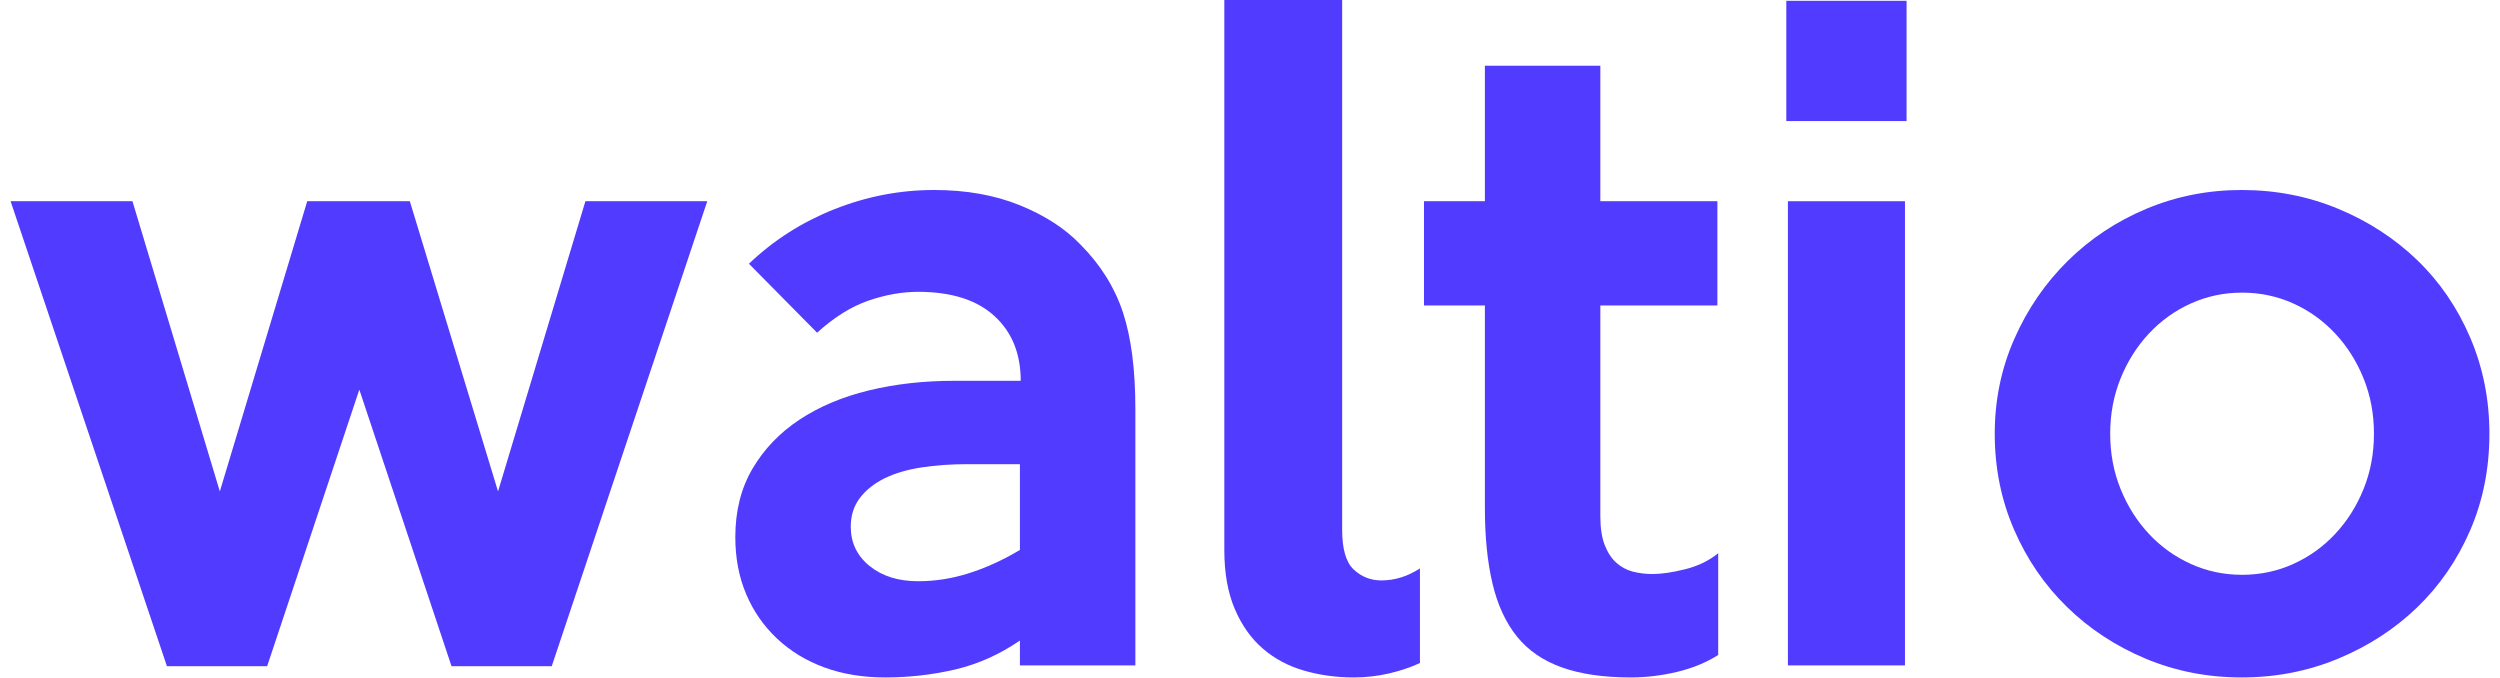 <?xml version="1.0" standalone="no"?>
<!DOCTYPE svg PUBLIC "-//W3C//DTD SVG 1.1//EN" "http://www.w3.org/Graphics/SVG/1.1/DTD/svg11.dtd">
<svg xmlns="http://www.w3.org/2000/svg" width="118" height="32" viewBox="0 0 118 32" fill="none">
<path d="M33.383 9.498L26.042 31.445H21.312L16.96 18.39L12.609 31.445H7.879L0.5 9.498H6.252L10.376 23.196L14.501 9.498H19.344L23.507 23.196L27.631 9.498H33.383Z" fill="#503BFF"/>
<path d="M39.38 9.876C37.854 10.482 36.511 11.339 35.35 12.449L38.567 15.704C39.374 14.972 40.181 14.468 40.989 14.19C41.796 13.913 42.578 13.774 43.335 13.774C44.898 13.774 46.097 14.152 46.929 14.909C47.762 15.666 48.178 16.687 48.178 17.974H45.038C43.599 17.974 42.256 18.125 41.008 18.428C39.759 18.731 38.667 19.192 37.734 19.809C36.801 20.427 36.063 21.197 35.521 22.117C34.978 23.039 34.707 24.117 34.707 25.353C34.707 26.337 34.877 27.232 35.218 28.039C35.559 28.847 36.044 29.547 36.675 30.14C37.305 30.733 38.049 31.187 38.907 31.501C39.764 31.817 40.724 31.975 41.783 31.975C42.918 31.975 44.022 31.848 45.094 31.597C46.166 31.344 47.181 30.89 48.14 30.234V31.407H53.589V19.298C53.589 17.457 53.395 15.944 53.007 14.757C52.618 13.572 51.949 12.5 50.997 11.541C50.27 10.784 49.316 10.166 48.134 9.687C46.953 9.208 45.605 8.968 44.091 8.968C42.477 8.968 40.906 9.271 39.38 9.876ZM41.045 26.715C40.452 26.236 40.156 25.618 40.156 24.861C40.156 24.331 40.301 23.877 40.591 23.498C40.881 23.12 41.272 22.812 41.764 22.571C42.256 22.332 42.836 22.162 43.505 22.061C44.173 21.96 44.886 21.909 45.643 21.909H48.14V25.958C47.333 26.438 46.532 26.804 45.737 27.055C44.943 27.308 44.142 27.434 43.335 27.434C42.401 27.434 41.638 27.195 41.045 26.715Z" fill="#503BFF"/>
<path d="M57.788 0V25.958C57.788 27.043 57.952 27.97 58.28 28.739C58.608 29.51 59.049 30.134 59.604 30.613C60.159 31.092 60.809 31.439 61.553 31.654C62.297 31.867 63.072 31.975 63.88 31.975C64.46 31.975 65.021 31.912 65.564 31.786C66.106 31.659 66.591 31.495 67.021 31.294V26.829C66.441 27.207 65.835 27.396 65.204 27.396C64.7 27.396 64.265 27.226 63.899 26.885C63.533 26.545 63.35 25.921 63.35 25.013V0H57.788Z" fill="#503BFF"/>
<path d="M70.087 3.103V9.498C68.2 9.498 69.002 9.498 67.212 9.498V14.417H70.087V23.991C70.087 25.353 70.207 26.539 70.447 27.547C70.686 28.557 71.072 29.389 71.601 30.045C72.13 30.701 72.837 31.187 73.72 31.501C74.603 31.817 75.688 31.975 76.974 31.975C77.705 31.975 78.437 31.886 79.169 31.71C79.901 31.533 80.544 31.269 81.099 30.915V26.11C80.669 26.463 80.153 26.715 79.547 26.866C78.942 27.018 78.425 27.094 77.996 27.094C77.668 27.094 77.359 27.055 77.069 26.98C76.778 26.904 76.52 26.766 76.293 26.564C76.066 26.362 75.883 26.084 75.745 25.731C75.606 25.378 75.536 24.924 75.536 24.369V14.417H81.061V9.498H75.536V3.103H70.087Z" fill="#503BFF"/>
<path d="M84.314 5.714H89.99V0.038H84.314V5.714ZM84.389 31.407H89.914V9.498H84.389V31.407Z" fill="#503BFF"/>
<path d="M101.304 9.857C99.891 10.45 98.656 11.27 97.596 12.317C96.536 13.364 95.697 14.587 95.08 15.987C94.461 17.387 94.152 18.882 94.152 20.471C94.152 22.086 94.455 23.593 95.061 24.993C95.666 26.393 96.499 27.611 97.558 28.645C98.618 29.68 99.853 30.493 101.267 31.086C102.679 31.678 104.193 31.975 105.807 31.975C107.421 31.975 108.942 31.678 110.367 31.086C111.792 30.493 113.035 29.686 114.094 28.664C115.154 27.642 115.986 26.431 116.592 25.031C117.197 23.631 117.5 22.111 117.5 20.471C117.5 18.857 117.197 17.344 116.592 15.931C115.986 14.518 115.154 13.301 114.094 12.279C113.035 11.258 111.792 10.45 110.367 9.857C108.942 9.265 107.421 8.968 105.807 8.968C104.218 8.968 102.717 9.265 101.304 9.857ZM103.412 26.62C102.657 26.28 101.997 25.807 101.431 25.201C100.865 24.596 100.418 23.89 100.092 23.082C99.765 22.275 99.601 21.405 99.601 20.471C99.601 19.539 99.765 18.668 100.092 17.86C100.418 17.053 100.865 16.347 101.431 15.742C101.997 15.136 102.657 14.663 103.412 14.322C104.166 13.982 104.971 13.812 105.826 13.812C106.681 13.812 107.486 13.982 108.24 14.322C108.995 14.663 109.655 15.136 110.221 15.742C110.787 16.347 111.233 17.053 111.56 17.86C111.887 18.668 112.051 19.539 112.051 20.471C112.051 21.405 111.887 22.275 111.56 23.082C111.233 23.89 110.787 24.596 110.221 25.201C109.655 25.807 108.995 26.28 108.24 26.62C107.486 26.961 106.681 27.131 105.826 27.131C104.971 27.131 104.166 26.961 103.412 26.62Z" fill="#503BFF"/>
</svg>